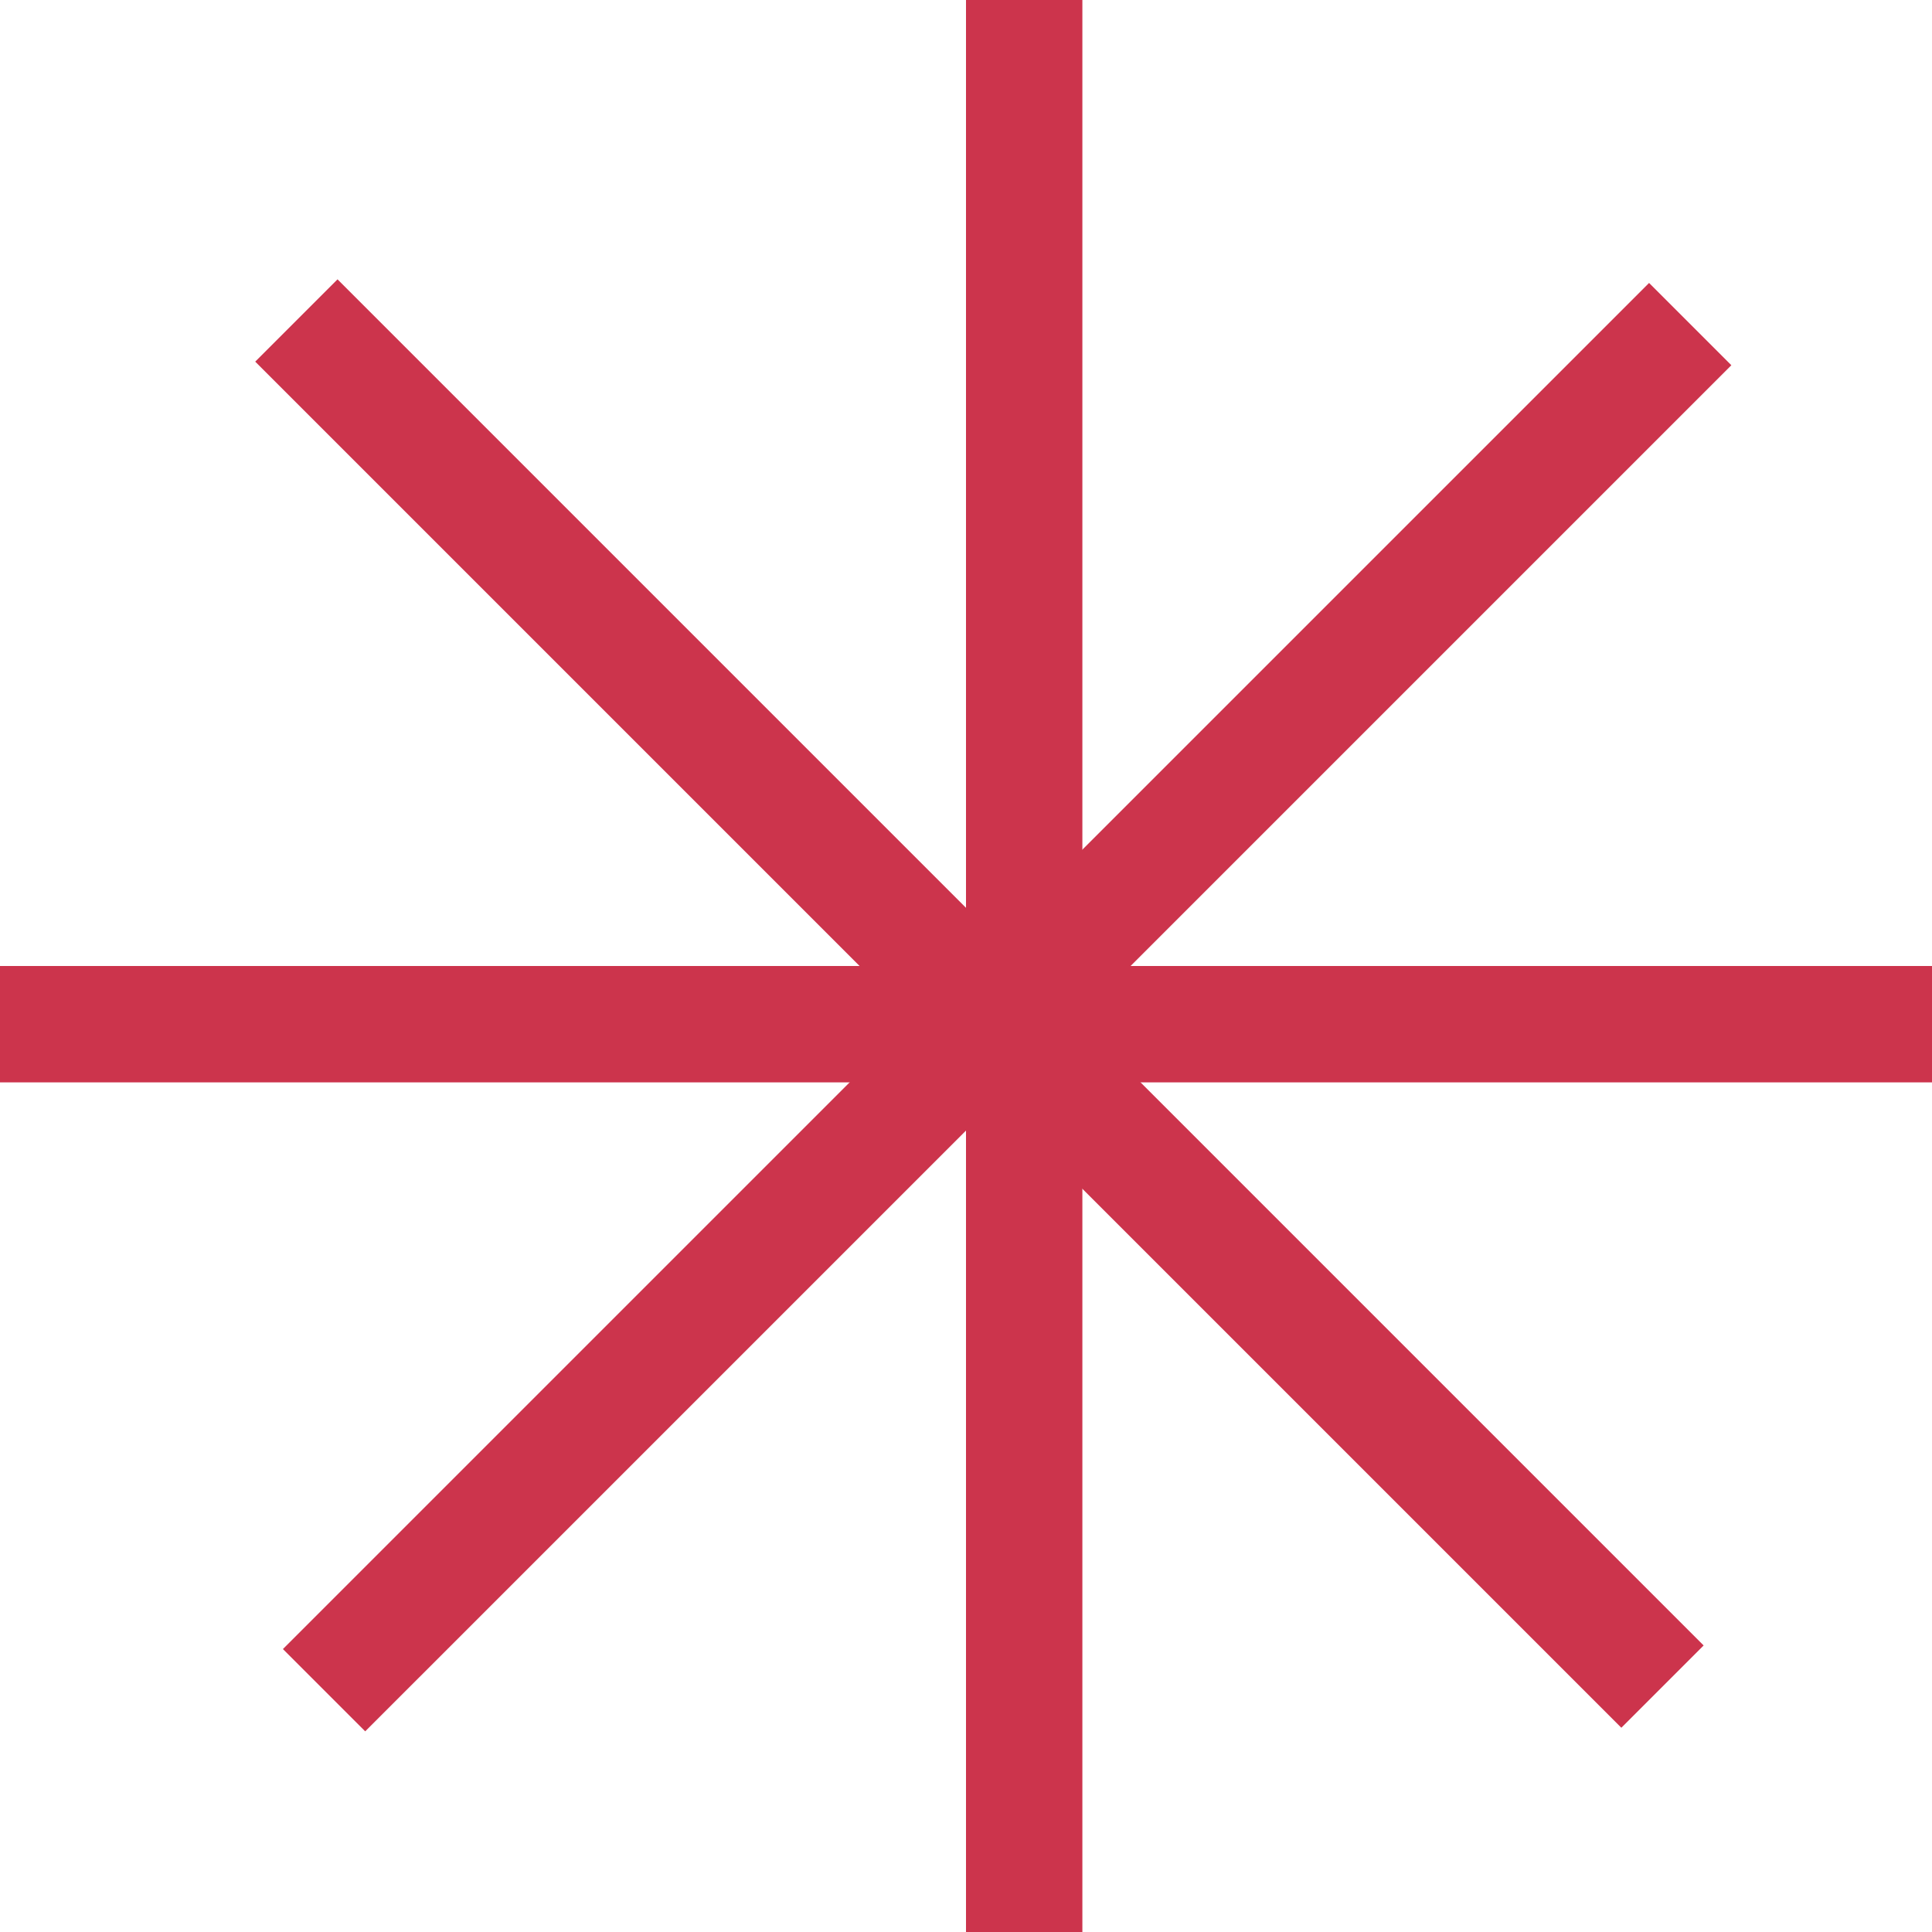 <?xml version="1.0" encoding="UTF-8"?> <svg xmlns="http://www.w3.org/2000/svg" width="60" height="60" viewBox="0 0 60 60" fill="none"> <line x1="31.807" y1="7.89965e-08" x2="31.807" y2="60" stroke="#CC344C" stroke-width="3.614"></line> <line x1="60" y1="31.807" x2="-1.57993e-07" y2="31.807" stroke="#CC344C" stroke-width="3.614"></line> <line x1="51.63" y1="52.379" x2="9.204" y2="9.953" stroke="#CC344C" stroke-width="3.614"></line> <line x1="52.491" y1="10.065" x2="10.064" y2="52.491" stroke="#CC344C" stroke-width="3.614"></line> </svg> 